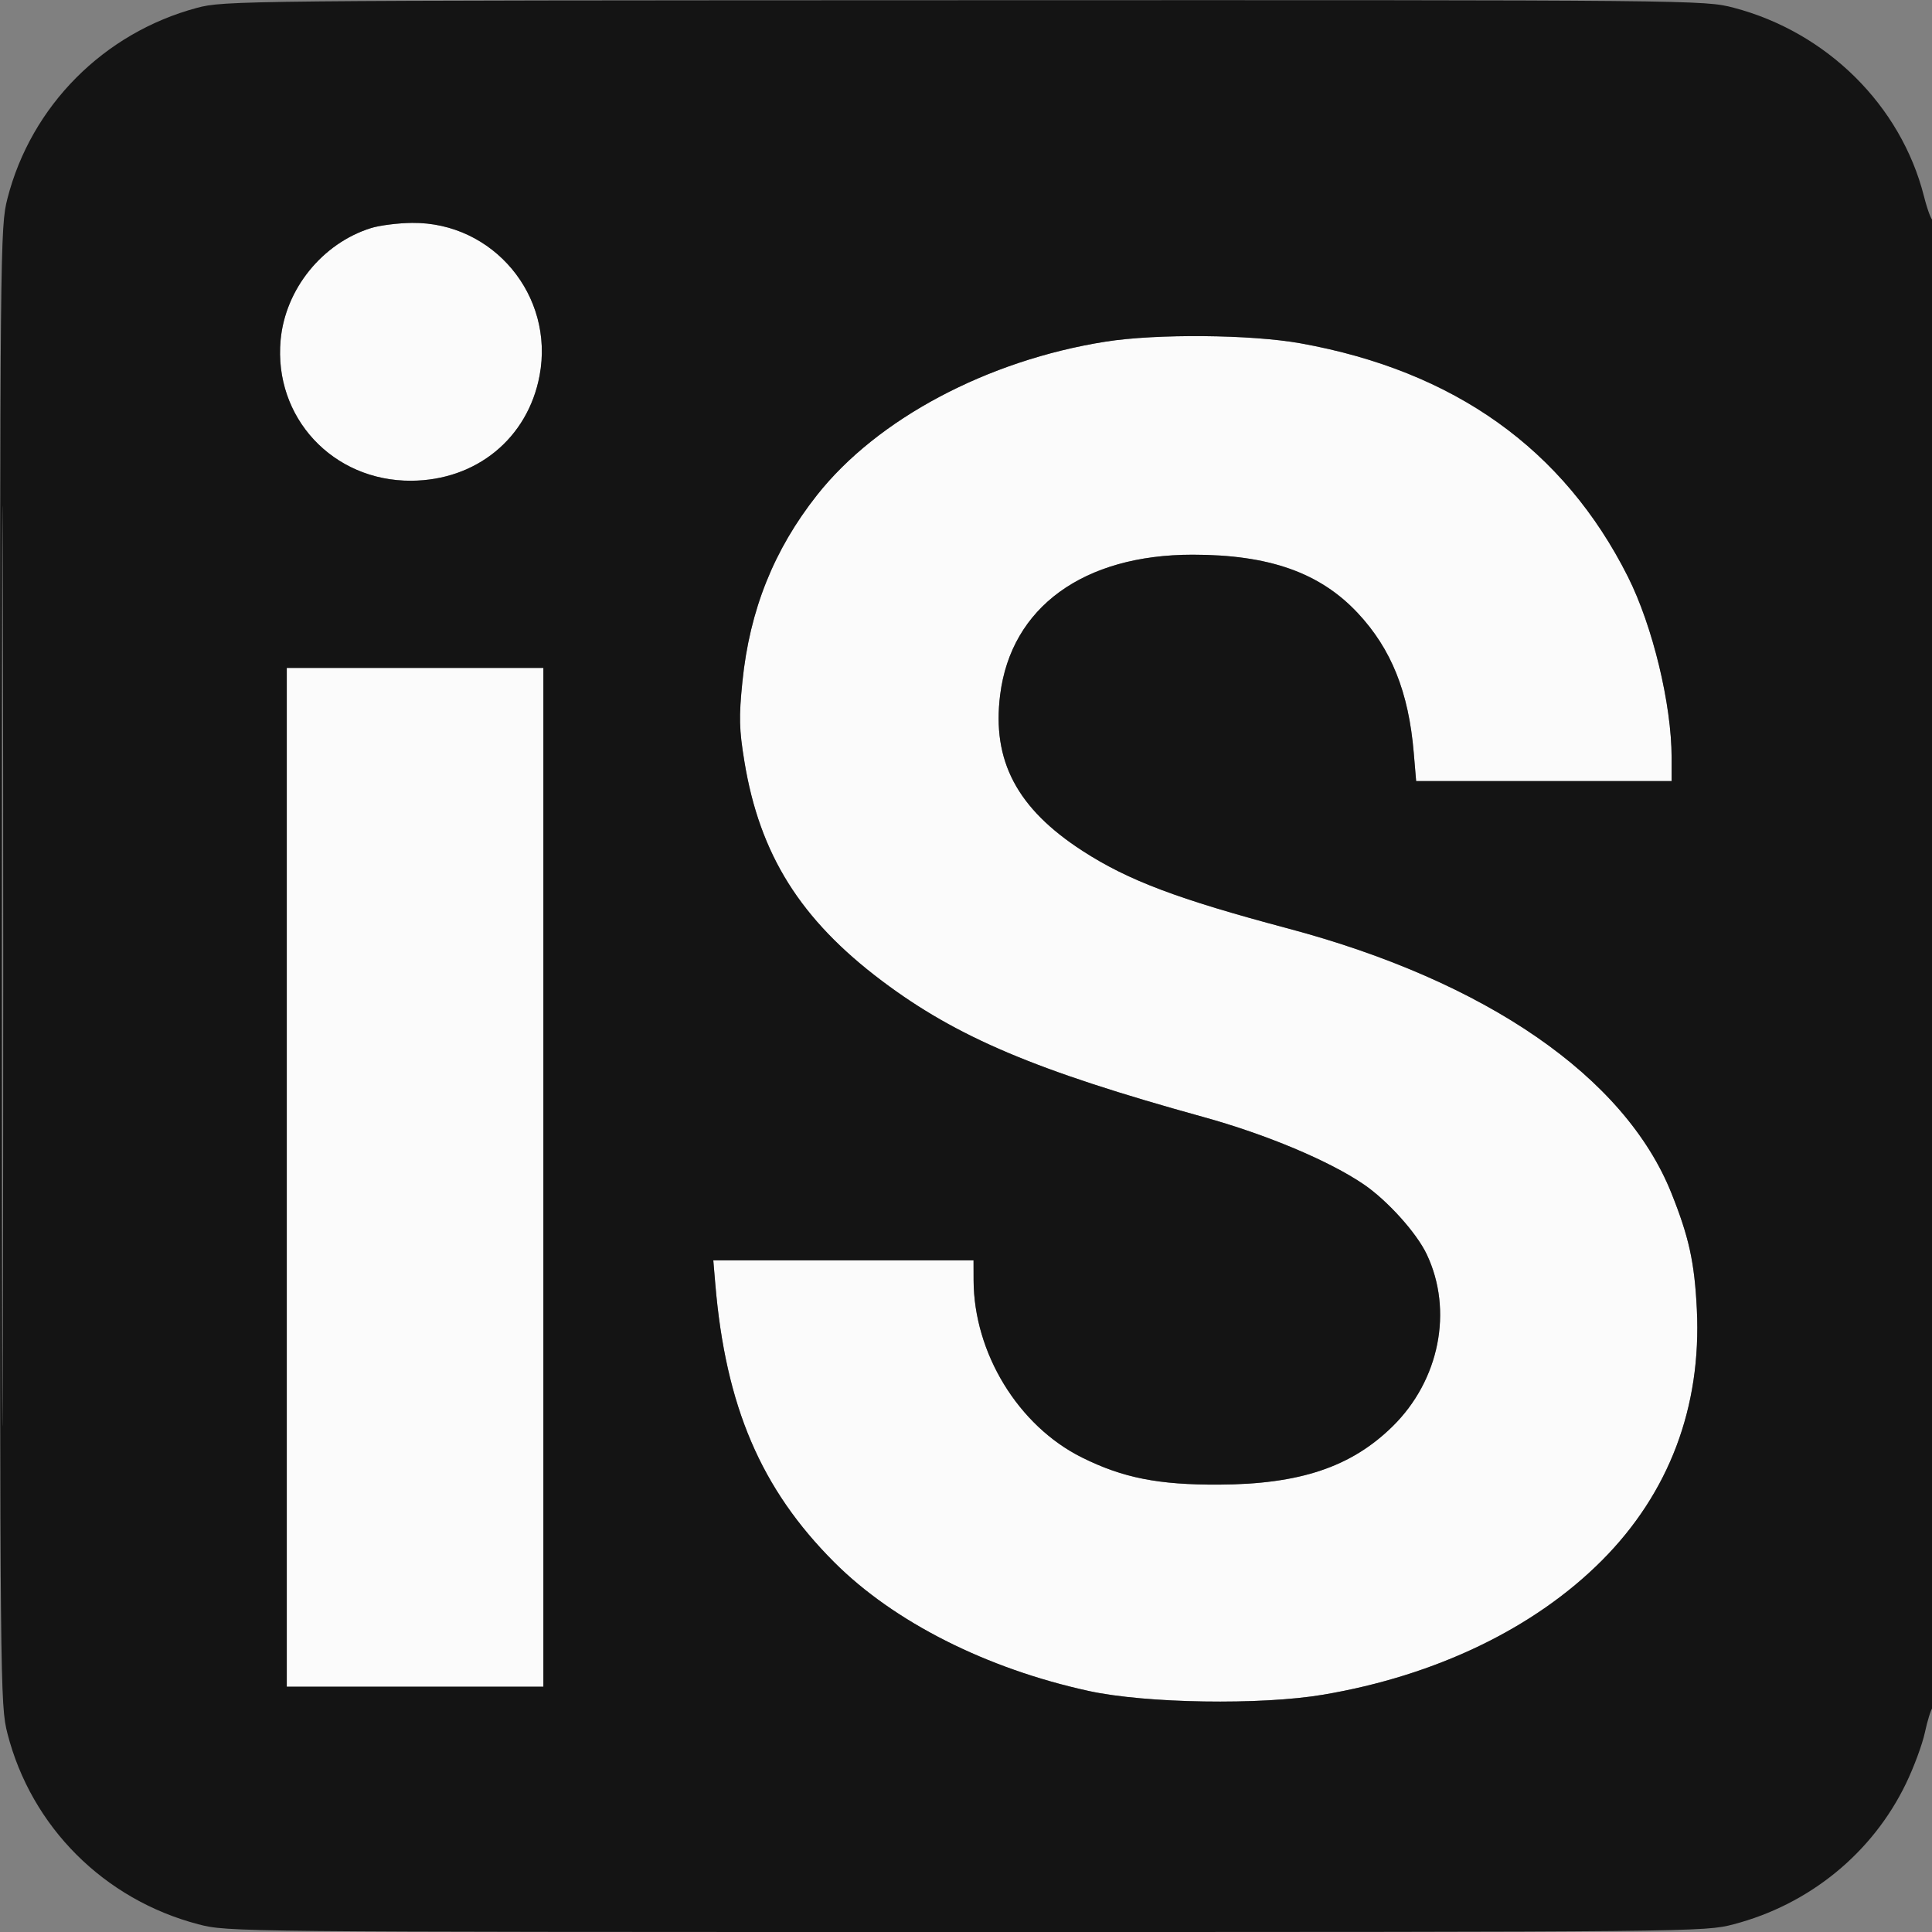 <svg xmlns="http://www.w3.org/2000/svg" width="512" height="512" viewBox="0 0 512 512" version="1.1"><rect x="0" y="0" width="512" height="512" fill="#808080" stroke="none"/><path d="M98.324 60.439c-12.925 4.042-22.723 16.18-23.959 29.679-1.876 20.505 13.831 37.413 34.635 37.284 17.26-.106 30.858-11.248 33.99-27.849 3.999-21.193-12.277-40.7-33.778-40.486-3.691.037-8.591.654-10.888 1.372M293 90.538c-31.323 4.952-60.504 20.46-76.451 40.627-11.467 14.501-17.88 30.522-19.799 49.457-.954 9.413-.874 12.669.525 21.187 4.053 24.692 14.854 41.907 36.501 58.175 19.861 14.927 40.724 23.754 85.224 36.061 16.596 4.59 33.202 11.566 42.369 17.8 6.285 4.274 14.018 12.848 16.724 18.543 7.067 14.874 3.399 33.386-9.039 45.612-10.963 10.777-24.584 15.344-46.054 15.44-16.017.071-25.408-1.789-36.254-7.18-16.887-8.396-28.677-27.686-28.731-47.01L258 334h-68.969l.528 6.25c2.742 32.456 12.096 54.336 31.544 73.784 15.796 15.796 40.292 28.176 67.484 34.106 15.071 3.286 45.55 3.766 62.052.976 29.903-5.056 55.982-17.611 73.881-35.57 17.806-17.866 26.426-40.664 25.161-66.546-.609-12.457-2.075-19.156-6.747-30.824-12.33-30.792-49.074-56.146-101.645-70.136-29.219-7.776-42.295-12.713-54.385-20.533-17.376-11.241-24.052-23.877-21.855-41.369 2.913-23.202 22.06-37.138 51.023-37.138 20.268 0 33.734 4.761 43.752 15.471 8.886 9.499 13.475 20.932 14.828 36.945l.641 7.584H443l-.004-6.25c-.009-14.121-5.029-34.881-11.59-47.928-17.009-33.824-46.006-54.504-86.698-61.831-13.132-2.365-38.229-2.585-51.708-.453M76 312v135h68V177H76v135" stroke="none" fill="#fbfbfb" fill-rule="evenodd"/><path d="M52.147 2.096C27.464 8.725 8.247 28.075 1.968 52.623.043 60.15 0 64.638 0 256c0 191.362.043 195.85 1.968 203.377 6.334 24.762 25.611 44.033 50.595 50.576C60.308 511.982 62.106 512 256 512c193.819 0 195.695-.019 203.428-2.044 20.103-5.266 36.764-18.865 45.666-37.274 2.092-4.325 4.348-10.41 5.013-13.523.665-3.112 1.588-6.087 2.051-6.609.992-1.119 1.159-395.2.167-394.208-.371.371-1.478-2.488-2.46-6.354-6.106-24.044-25.722-43.47-50.428-49.941C451.688.017 449.996.001 255.562.061 63.59.12 59.347.163 52.147 2.096M.49 256c0 108.625.117 153.062.26 98.75.143-54.313.143-143.188 0-197.5C.607 102.937.49 147.375.49 256M98.324 60.439c-12.925 4.042-22.723 16.18-23.959 29.679-1.876 20.505 13.831 37.413 34.635 37.284 17.26-.106 30.858-11.248 33.99-27.849 3.999-21.193-12.277-40.7-33.778-40.486-3.691.037-8.591.654-10.888 1.372M293 90.538c-31.323 4.952-60.504 20.46-76.451 40.627-11.467 14.501-17.88 30.522-19.799 49.457-.954 9.413-.874 12.669.525 21.187 4.053 24.692 14.854 41.907 36.501 58.175 19.861 14.927 40.724 23.754 85.224 36.061 16.596 4.59 33.202 11.566 42.369 17.8 6.285 4.274 14.018 12.848 16.724 18.543 7.067 14.874 3.399 33.386-9.039 45.612-10.963 10.777-24.584 15.344-46.054 15.44-16.017.071-25.408-1.789-36.254-7.18-16.887-8.396-28.677-27.686-28.731-47.01L258 334h-68.969l.528 6.25c2.742 32.456 12.096 54.336 31.544 73.784 15.796 15.796 40.292 28.176 67.484 34.106 15.071 3.286 45.55 3.766 62.052.976 29.903-5.056 55.982-17.611 73.881-35.57 17.806-17.866 26.426-40.664 25.161-66.546-.609-12.457-2.075-19.156-6.747-30.824-12.33-30.792-49.074-56.146-101.645-70.136-29.219-7.776-42.295-12.713-54.385-20.533-17.376-11.241-24.052-23.877-21.855-41.369 2.913-23.202 22.06-37.138 51.023-37.138 20.268 0 33.734 4.761 43.752 15.471 8.886 9.499 13.475 20.932 14.828 36.945l.641 7.584H443l-.004-6.25c-.009-14.121-5.029-34.881-11.59-47.928-17.009-33.824-46.006-54.504-86.698-61.831-13.132-2.365-38.229-2.585-51.708-.453M76 312v135h68V177H76v135" stroke="none" fill="#141414" fill-rule="evenodd"/></svg>